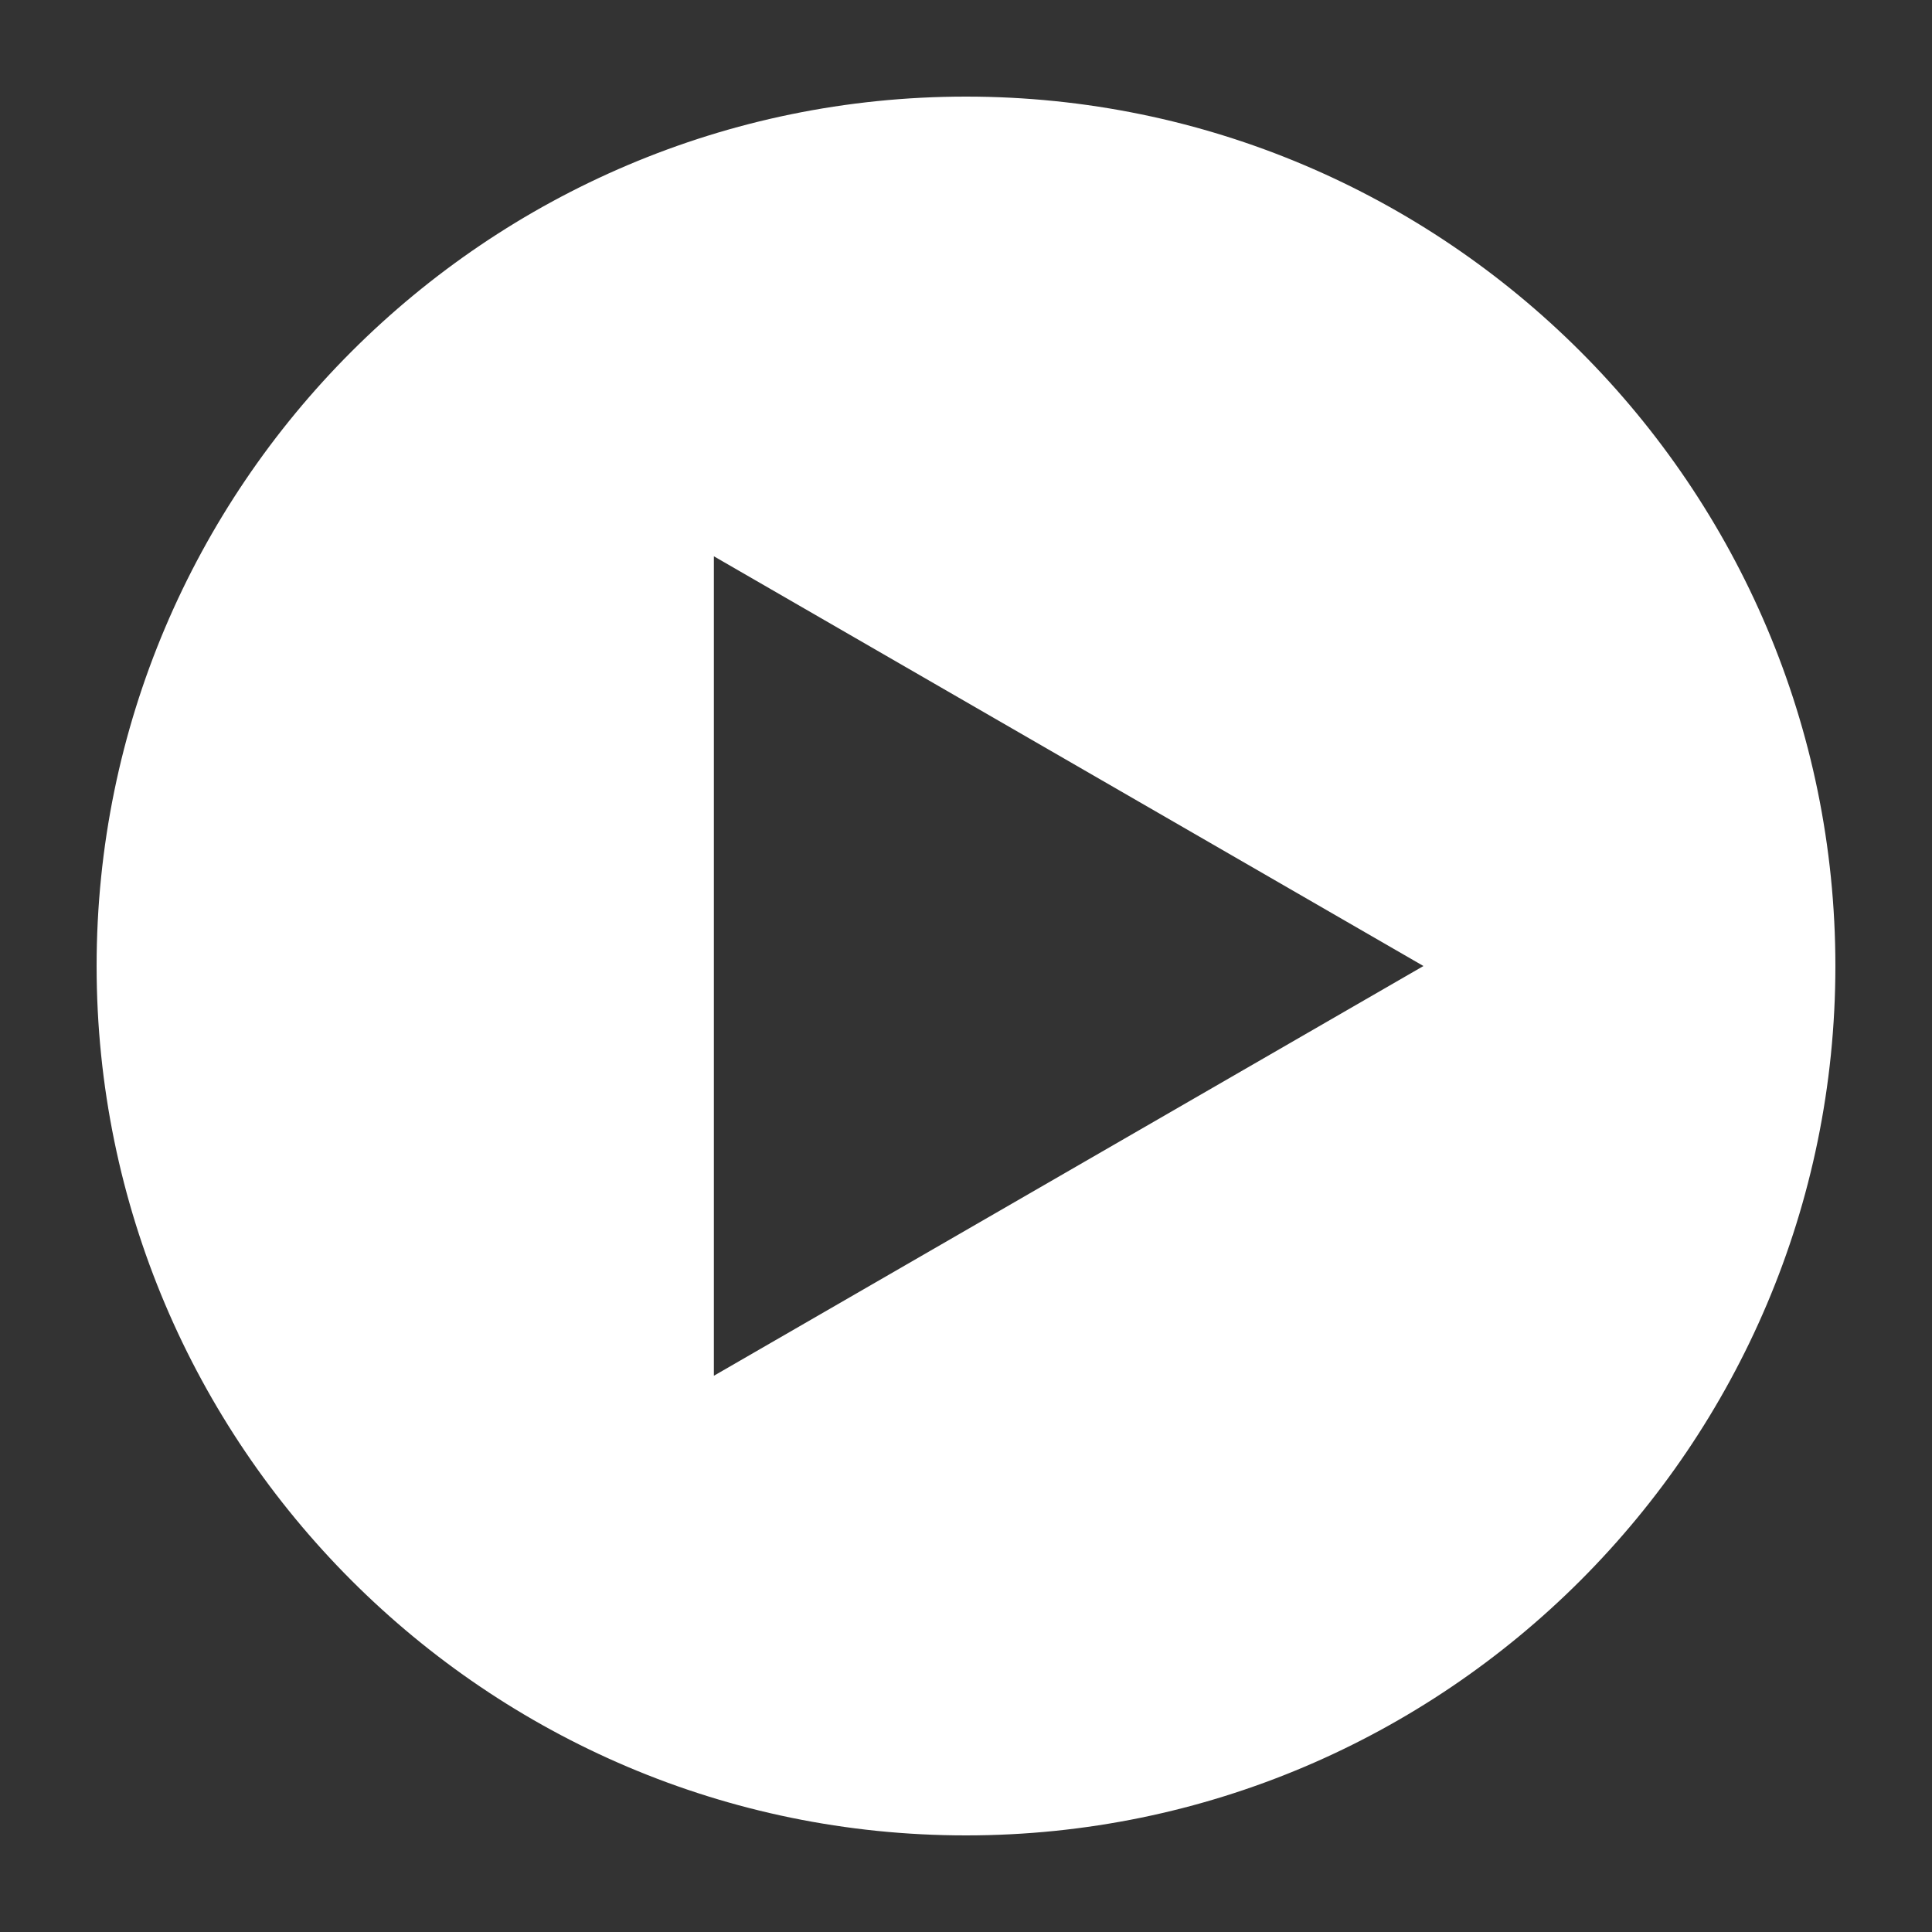 <svg xmlns="http://www.w3.org/2000/svg" fill="#ffffff" aria-hidden="true" class="svg-icon" viewBox="0 0 1200 1200">
  <rect x="0" y="0" width="1200" height="1200" fill="#333333" stroke="none"/>
  <path d="M599.99 60C302.24 60 60.01 302.24 60.01 600.01c0 297.76 242.23 539.99 539.98 539.99 297.76 0 540-242.23 540-539.99 0-297.77-242.25-540.01-540-540.01zm284.14 540.01L443.4 854.51V345.52z"/>
</svg>

